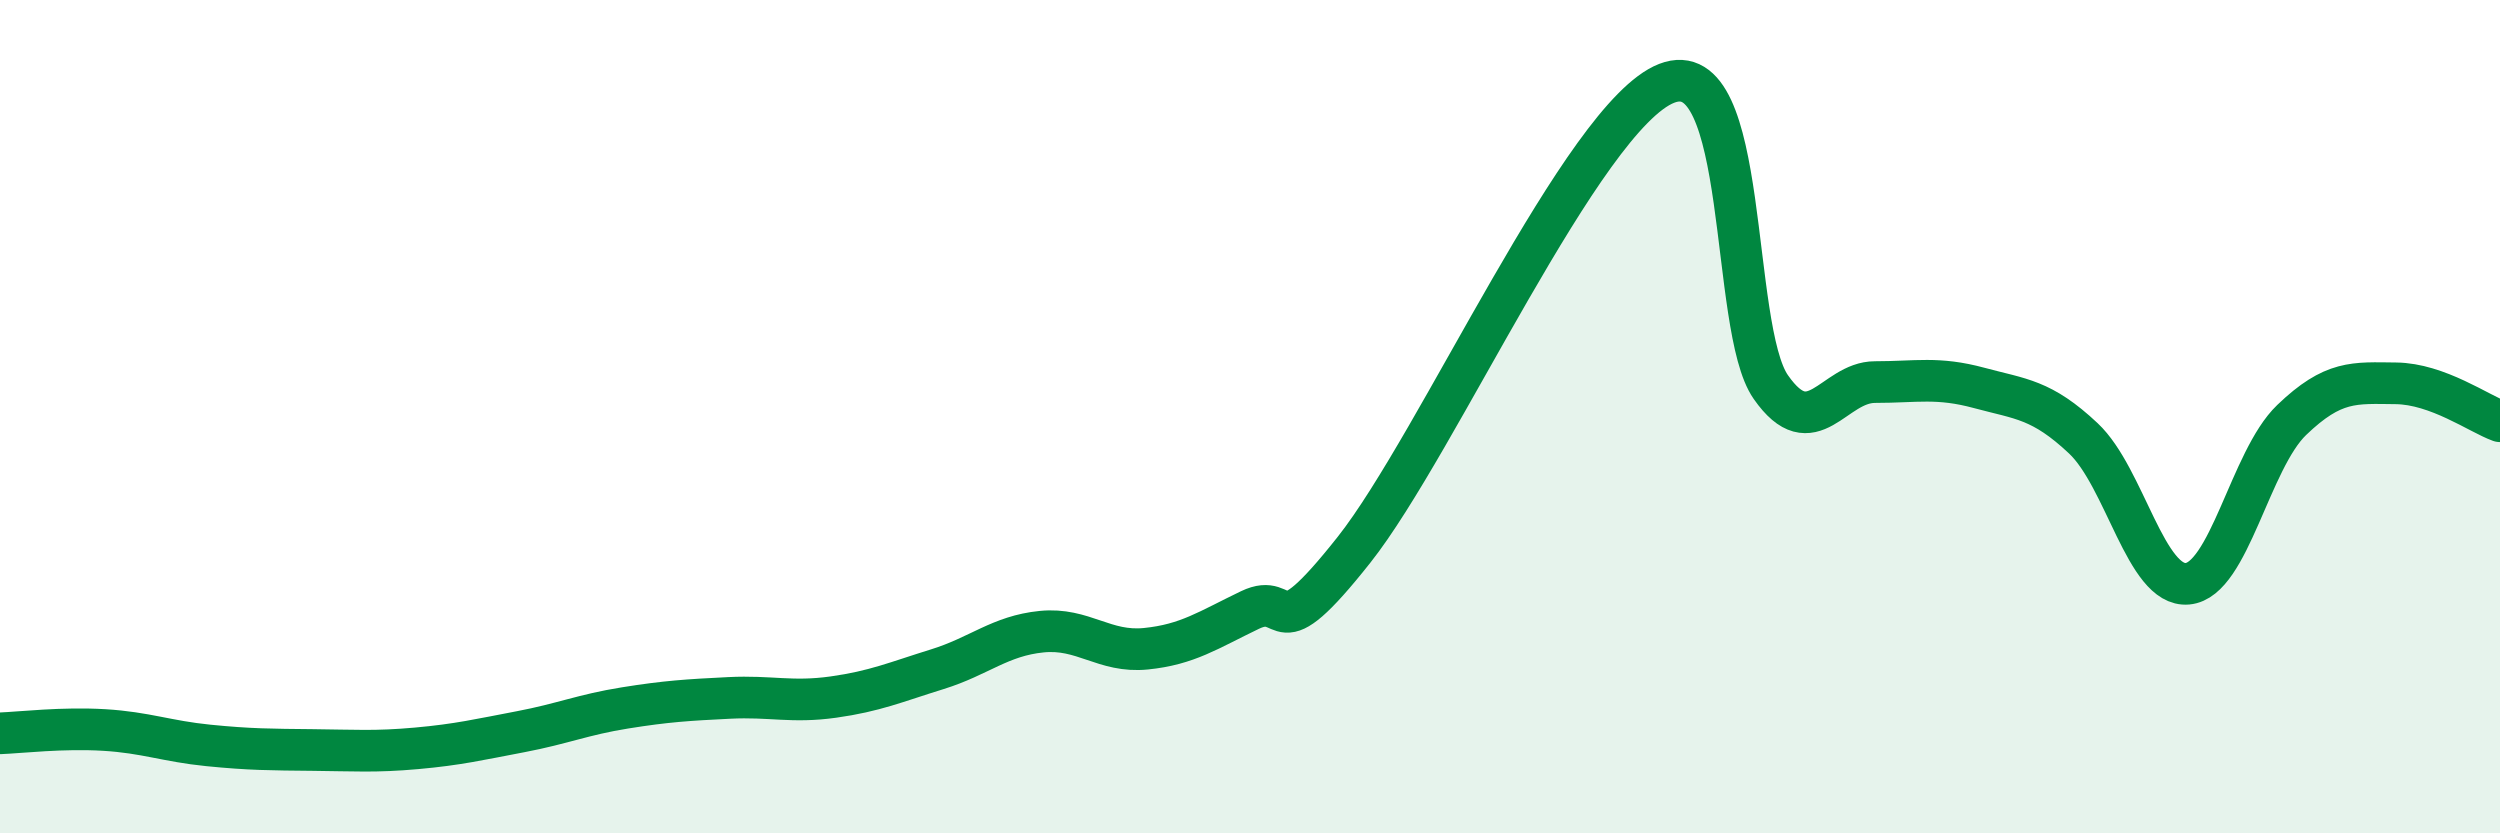 
    <svg width="60" height="20" viewBox="0 0 60 20" xmlns="http://www.w3.org/2000/svg">
      <path
        d="M 0,17.6 C 0.5,17.58 1.5,17.46 2.5,17.52 C 3.5,17.58 4,17.79 5,17.89 C 6,17.99 6.5,17.99 7.5,18 C 8.5,18.01 9,18.05 10,17.96 C 11,17.87 11.5,17.75 12.5,17.56 C 13.5,17.37 14,17.15 15,16.99 C 16,16.83 16.5,16.8 17.5,16.75 C 18.5,16.7 19,16.87 20,16.73 C 21,16.59 21.5,16.37 22.5,16.06 C 23.5,15.75 24,15.26 25,15.16 C 26,15.06 26.5,15.67 27.5,15.57 C 28.5,15.47 29,15.12 30,14.64 C 31,14.16 30.5,15.72 32.5,13.19 C 34.5,10.66 38,2.78 40,2 C 42,1.22 41.5,7.86 42.5,9.29 C 43.5,10.72 44,9.17 45,9.17 C 46,9.17 46.5,9.04 47.5,9.31 C 48.5,9.58 49,9.58 50,10.52 C 51,11.46 51.5,14.1 52.5,14.01 C 53.5,13.92 54,11.04 55,10.08 C 56,9.12 56.5,9.19 57.5,9.2 C 58.5,9.21 59.5,9.93 60,10.11L60 20L0 20Z"
        fill="#008740"
        opacity="0.1"
        stroke-linecap="round"
        stroke-linejoin="round"
      />
      <path
        d="M 0,17.6 C 0.5,17.58 1.5,17.46 2.5,17.52 C 3.5,17.58 4,17.79 5,17.89 C 6,17.99 6.5,17.99 7.5,18 C 8.5,18.01 9,18.05 10,17.96 C 11,17.87 11.5,17.75 12.5,17.56 C 13.5,17.37 14,17.15 15,16.99 C 16,16.83 16.5,16.8 17.5,16.75 C 18.5,16.7 19,16.87 20,16.73 C 21,16.59 21.5,16.37 22.5,16.06 C 23.5,15.75 24,15.26 25,15.16 C 26,15.06 26.5,15.67 27.5,15.57 C 28.5,15.47 29,15.12 30,14.64 C 31,14.16 30.5,15.72 32.5,13.19 C 34.5,10.66 38,2.78 40,2 C 42,1.22 41.5,7.86 42.5,9.29 C 43.5,10.72 44,9.17 45,9.17 C 46,9.17 46.5,9.04 47.5,9.31 C 48.5,9.58 49,9.58 50,10.52 C 51,11.46 51.5,14.1 52.5,14.01 C 53.5,13.92 54,11.04 55,10.08 C 56,9.12 56.5,9.19 57.5,9.2 C 58.5,9.21 59.5,9.93 60,10.11"
        stroke="#008740"
        stroke-width="1"
        fill="none"
        stroke-linecap="round"
        stroke-linejoin="round"
      />
    </svg>
  